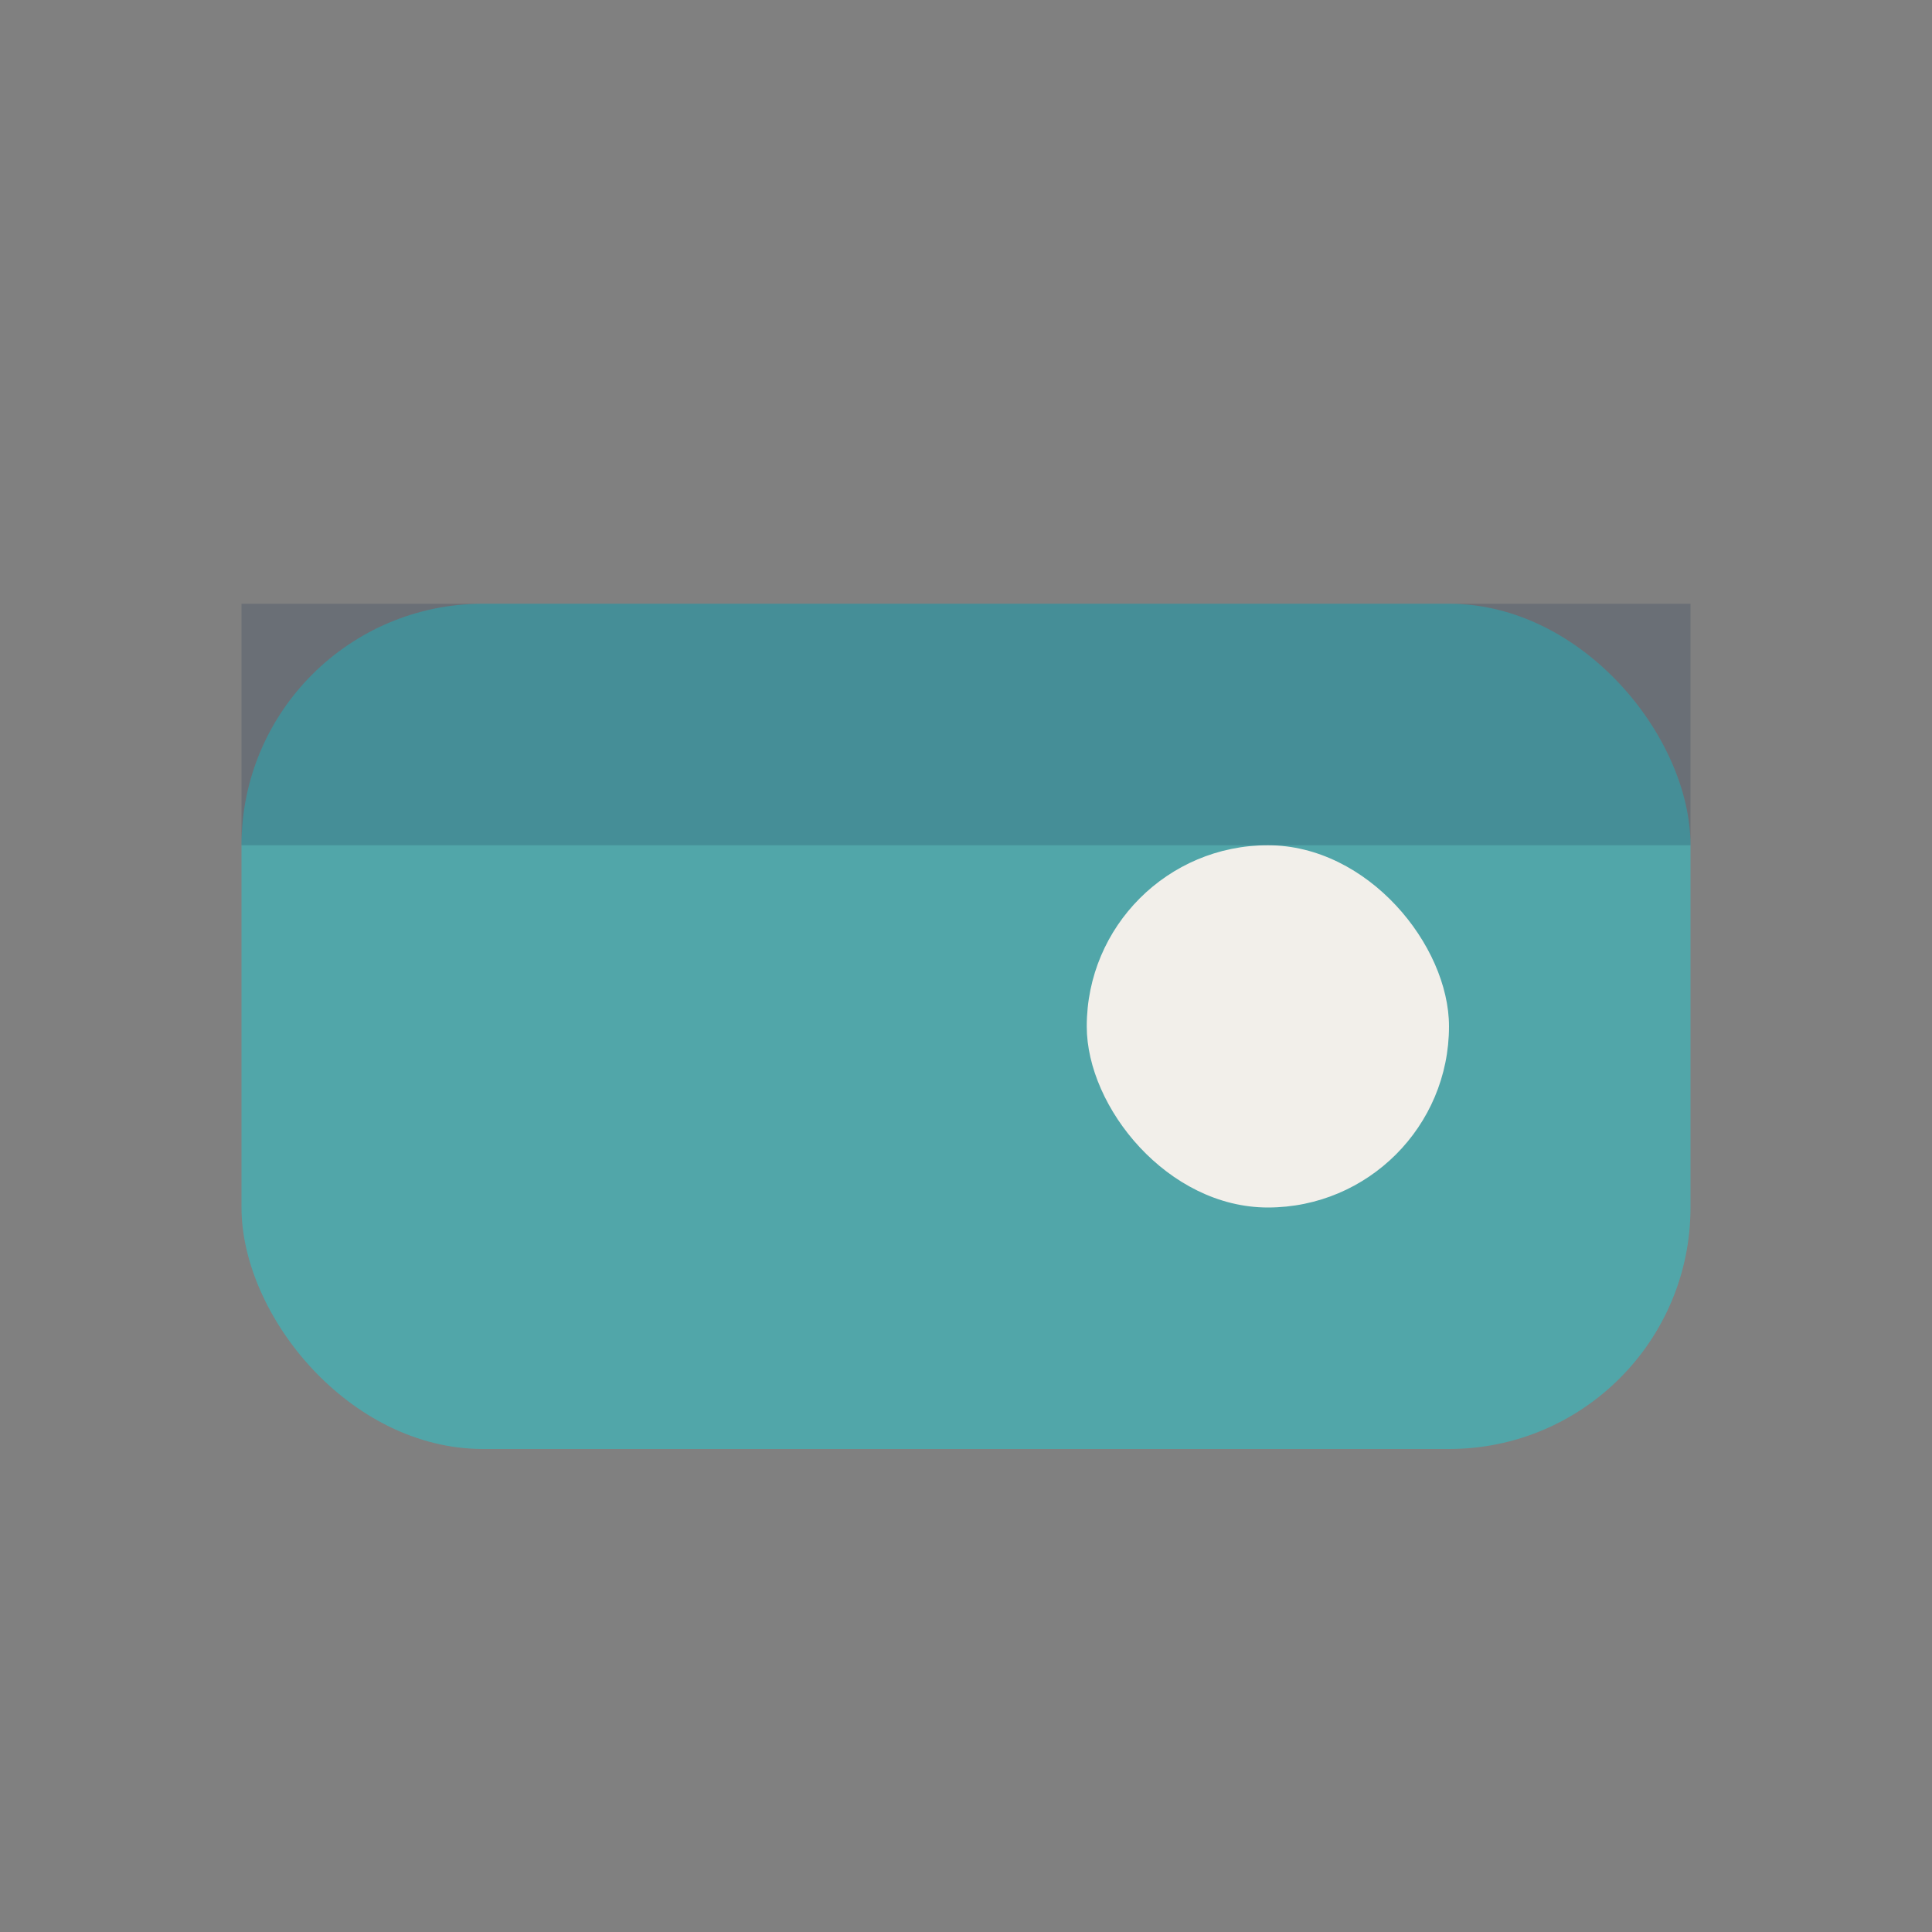 <?xml version="1.0" encoding="UTF-8"?>
<svg xmlns="http://www.w3.org/2000/svg" width="32" height="32" viewBox="0 0 32 32"><rect x="0" y="0" width="32" height="32" fill="#808080" stroke="none"/><rect x="4" y="10" width="24" height="14" rx="4" fill="#51A6A9"/><rect x="18" y="14" width="6" height="6" rx="3" fill="#F2EFEA"/><rect x="4" y="10" width="24" height="4" fill="#183154" opacity="0.2"/></svg>